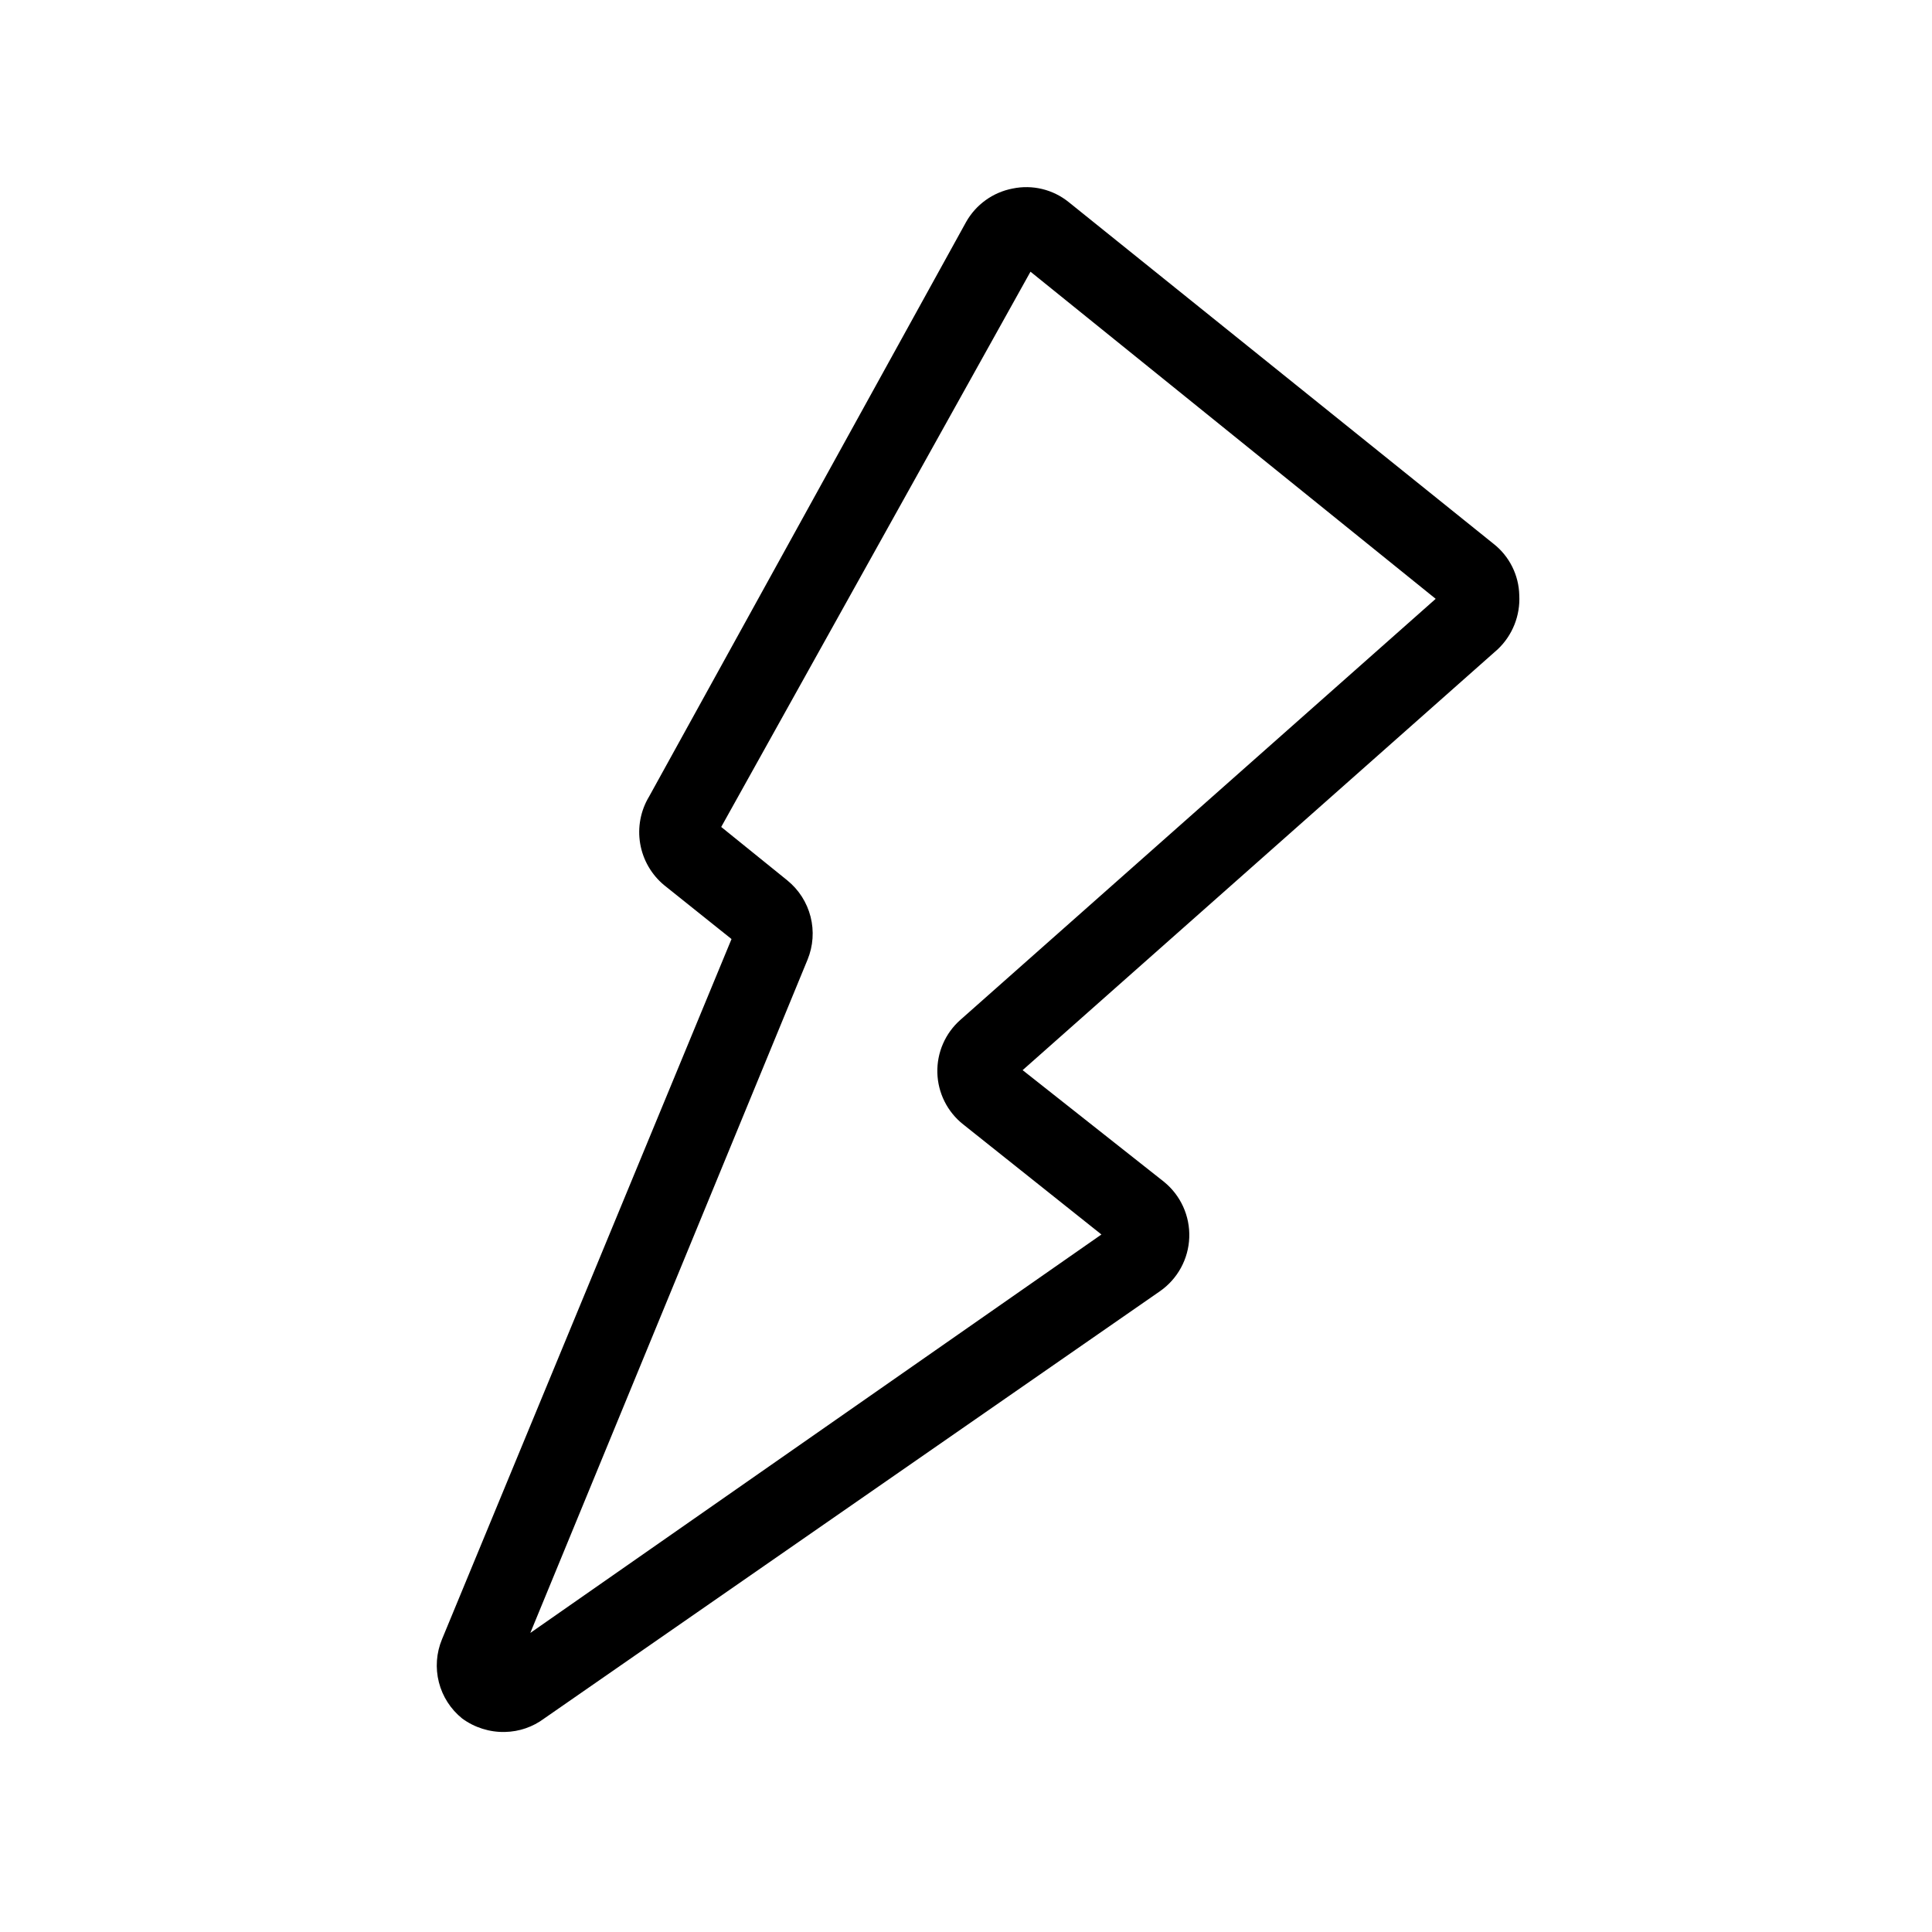 <?xml version="1.0" encoding="UTF-8"?>
<!-- Uploaded to: SVG Repo, www.svgrepo.com, Generator: SVG Repo Mixer Tools -->
<svg fill="#000000" width="800px" height="800px" version="1.1" viewBox="144 144 512 512" xmlns="http://www.w3.org/2000/svg">
 <path d="m277.82 602.99c-4.066 0.09-8.055-1.164-11.336-3.57-3.043-2.449-5.211-5.816-6.176-9.602-0.965-3.785-0.676-7.781 0.824-11.391l76.727-185.57-17.844-14.273c-3.371-2.789-5.629-6.699-6.363-11.016-0.73-4.312 0.109-8.75 2.375-12.496l83.969-152.19c2.606-4.66 7.141-7.926 12.383-8.922 5.219-1.078 10.648 0.23 14.801 3.57l112.62 90.582v-0.004c4.203 3.301 6.707 8.305 6.824 13.645 0.285 5.359-1.785 10.574-5.668 14.277l-125.95 111.57 37.473 29.598c4.418 3.594 6.894 9.051 6.688 14.746-0.203 5.691-3.07 10.957-7.738 14.223l-163.21 113.25c-3.004 2.246-6.637 3.496-10.391 3.57zm57.309-239.84 17.527 14.168v0.004c3.031 2.457 5.188 5.828 6.152 9.609s0.684 7.773-0.797 11.383l-73.473 178.43 151.35-105.59-36.629-29.176c-4.199-3.32-6.711-8.332-6.852-13.684-0.141-5.352 2.098-10.488 6.113-14.027l125.95-111.57-107.38-86.695z"/>
</svg>